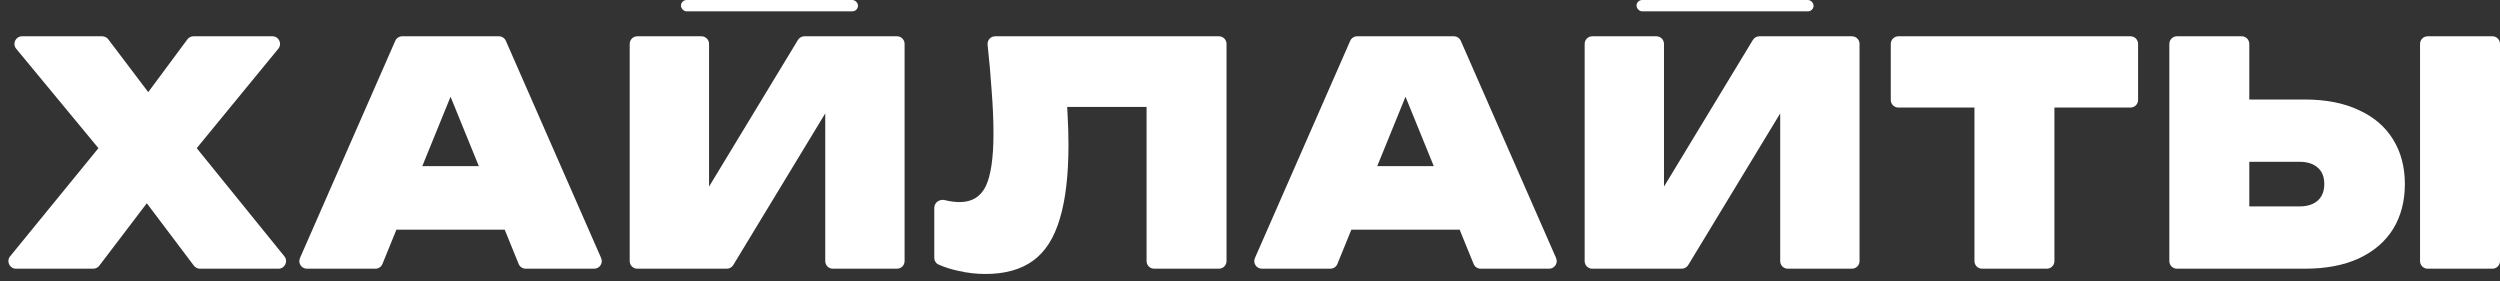 <?xml version="1.0" encoding="UTF-8"?> <svg xmlns="http://www.w3.org/2000/svg" width="329" height="37" viewBox="0 0 329 37" fill="none"><rect x="0" y="0" width="329" height="37" fill="#333333" stroke="none"/><path d="M25.019 20.558C24.424 21.284 23.246 20.863 23.246 19.924V19.058C23.246 18.115 24.43 17.696 25.023 18.428L37.423 33.732C37.953 34.385 37.488 35.361 36.646 35.361H26.314C26 35.361 25.704 35.214 25.515 34.963L17.889 24.851C17.392 24.192 17.862 23.249 18.687 23.249H19.964C20.792 23.249 21.261 24.197 20.76 24.855L13.065 34.967C12.876 35.215 12.582 35.361 12.269 35.361H2.108C1.265 35.361 0.8 34.382 1.333 33.729L13.845 18.408C14.44 17.68 15.62 18.1 15.62 19.04V19.942C15.62 20.879 14.447 21.301 13.849 20.579L2.13 6.413C1.59 5.761 2.054 4.775 2.9 4.775H13.45C13.764 4.775 14.059 4.922 14.248 5.172L20.973 14.061C21.471 14.719 21.001 15.664 20.175 15.664H18.871C18.049 15.664 17.578 14.728 18.067 14.068L24.659 5.18C24.848 4.925 25.146 4.775 25.462 4.775H35.855C36.699 4.775 37.163 5.757 36.628 6.41L25.019 20.558Z" fill="white"></path><path d="M49.69 30.223C49.137 30.223 48.69 29.775 48.69 29.223V22.863C48.69 22.31 49.137 21.863 49.69 21.863H68.529C69.082 21.863 69.529 22.31 69.529 22.863V29.223C69.529 29.775 69.082 30.223 68.529 30.223H49.69ZM65.654 4.775C66.051 4.775 66.411 5.01 66.57 5.374L79.11 33.959C79.4 34.62 78.916 35.361 78.195 35.361H69.183C68.776 35.361 68.41 35.115 68.256 34.738L58.455 10.671C58.212 10.076 58.65 9.424 59.293 9.424V9.424C59.936 9.424 60.374 10.076 60.131 10.671L50.33 34.738C50.176 35.115 49.81 35.361 49.404 35.361H40.392C39.67 35.361 39.186 34.62 39.476 33.959L52.016 5.374C52.175 5.01 52.535 4.775 52.932 4.775H65.654Z" fill="white"></path><path d="M83.869 35.361C83.317 35.361 82.869 34.913 82.869 34.361V5.775C82.869 5.223 83.317 4.775 83.869 4.775H92.31C92.862 4.775 93.31 5.223 93.31 5.775V28.358C93.31 29 92.714 29.476 92.088 29.334L91.971 29.307C91.305 29.155 90.983 28.397 91.337 27.813L105.008 5.257C105.189 4.958 105.513 4.775 105.863 4.775H118.044C118.596 4.775 119.044 5.223 119.044 5.775V34.361C119.044 34.913 118.596 35.361 118.044 35.361H109.603C109.051 35.361 108.603 34.913 108.603 34.361V11.126C108.603 10.484 109.199 10.008 109.825 10.151L109.942 10.177C110.608 10.329 110.929 11.087 110.575 11.671L96.497 34.88C96.316 35.179 95.992 35.361 95.642 35.361H83.869Z" fill="white"></path><path d="M129.968 5.889C129.904 5.295 130.367 4.775 130.964 4.775H160.41C160.963 4.775 161.41 5.223 161.41 5.775V34.361C161.41 34.913 160.963 35.361 160.41 35.361H151.888C151.336 35.361 150.888 34.913 150.888 34.361V11.757C150.888 10.866 151.965 10.42 152.595 11.05L153.912 12.366C154.542 12.996 154.096 14.073 153.205 14.073H138.632C137.68 14.073 137.266 12.869 138.018 12.284L138.737 11.725C139.349 11.249 140.242 11.62 140.314 12.391C140.398 13.28 140.456 14.153 140.489 15.011C140.57 16.425 140.611 17.771 140.611 19.049C140.611 23.045 140.23 26.294 139.469 28.796C138.735 31.297 137.566 33.132 135.962 34.301C134.358 35.47 132.264 36.054 129.681 36.054C128.485 36.054 127.302 35.919 126.133 35.647C125.185 35.448 124.308 35.169 123.502 34.809C123.16 34.657 122.952 34.31 122.952 33.935V27.347C122.952 26.648 123.653 26.166 124.331 26.335C125.027 26.507 125.682 26.593 126.296 26.593C127.9 26.593 129.042 25.9 129.722 24.514C130.402 23.1 130.742 20.775 130.742 17.54C130.742 15.854 130.66 13.965 130.497 11.871C130.38 10.077 130.204 8.083 129.968 5.889Z" fill="white"></path><path d="M175.361 30.223C174.809 30.223 174.361 29.775 174.361 29.223V22.863C174.361 22.31 174.809 21.863 175.361 21.863H194.201C194.753 21.863 195.201 22.31 195.201 22.863V29.223C195.201 29.775 194.753 30.223 194.201 30.223H175.361ZM191.326 4.775C191.723 4.775 192.082 5.01 192.242 5.374L204.782 33.959C205.072 34.62 204.588 35.361 203.866 35.361H194.854C194.447 35.361 194.081 35.115 193.928 34.738L184.126 10.671C183.884 10.076 184.322 9.424 184.965 9.424V9.424C185.607 9.424 186.045 10.076 185.803 10.671L176.001 34.738C175.848 35.115 175.482 35.361 175.075 35.361H166.063C165.341 35.361 164.857 34.62 165.147 33.959L177.687 5.374C177.847 5.01 178.206 4.775 178.603 4.775H191.326Z" fill="white"></path><path d="M209.541 35.361C208.988 35.361 208.541 34.913 208.541 34.361V5.775C208.541 5.223 208.988 4.775 209.541 4.775H217.981C218.533 4.775 218.981 5.223 218.981 5.775V28.358C218.981 29 218.385 29.476 217.76 29.334L217.642 29.307C216.976 29.155 216.655 28.397 217.008 27.813L230.679 5.257C230.861 4.958 231.185 4.775 231.535 4.775H243.715C244.267 4.775 244.715 5.223 244.715 5.775V34.361C244.715 34.913 244.267 35.361 243.715 35.361H235.275C234.722 35.361 234.275 34.913 234.275 34.361V11.126C234.275 10.484 234.871 10.008 235.496 10.151L235.613 10.177C236.279 10.329 236.601 11.087 236.247 11.671L222.169 34.88C221.987 35.179 221.663 35.361 221.314 35.361H209.541Z" fill="white"></path><path d="M259.839 10.302C259.839 9.75 260.287 9.302 260.839 9.302H269.361C269.913 9.302 270.361 9.75 270.361 10.302V34.361C270.361 34.913 269.913 35.361 269.361 35.361H260.839C260.287 35.361 259.839 34.913 259.839 34.361V10.302ZM248.827 5.775C248.827 5.223 249.275 4.775 249.827 4.775H280.372C280.924 4.775 281.372 5.223 281.372 5.775V13.155C281.372 13.707 280.924 14.155 280.372 14.155H249.827C249.275 14.155 248.827 13.707 248.827 13.155V5.775Z" fill="white"></path><path d="M286.485 35.361C285.933 35.361 285.485 34.913 285.485 34.361V5.775C285.485 5.223 285.933 4.775 286.485 4.775H295.007C295.559 4.775 296.007 5.223 296.007 5.775V29.481C296.007 30.372 294.93 30.818 294.3 30.188L292.983 28.871C292.353 28.241 292.799 27.164 293.69 27.164H302.614C303.647 27.164 304.449 26.906 305.02 26.389C305.591 25.873 305.876 25.152 305.876 24.228C305.876 23.276 305.591 22.556 305.02 22.067C304.449 21.55 303.647 21.292 302.614 21.292H291.379C290.826 21.292 290.379 20.844 290.379 20.292V14.095C290.379 13.543 290.826 13.095 291.379 13.095H303.307C306.08 13.095 308.445 13.557 310.403 14.481C312.388 15.379 313.897 16.67 314.93 18.355C315.963 20.014 316.48 21.971 316.48 24.228C316.48 26.485 315.963 28.456 314.93 30.141C313.897 31.8 312.388 33.091 310.403 34.016C308.445 34.913 306.08 35.361 303.307 35.361H286.485ZM318.478 5.775C318.478 5.223 318.926 4.775 319.478 4.775H328C328.552 4.775 329 5.223 329 5.775V34.361C329 34.913 328.552 35.361 328 35.361H319.478C318.926 35.361 318.478 34.913 318.478 34.361V5.775Z" fill="white"></path><rect x="89.613" width="23.299" height="1.493" rx="0.747" fill="white"></rect><rect x="215.367" width="23.299" height="1.493" rx="0.747" fill="white"></rect></svg> 